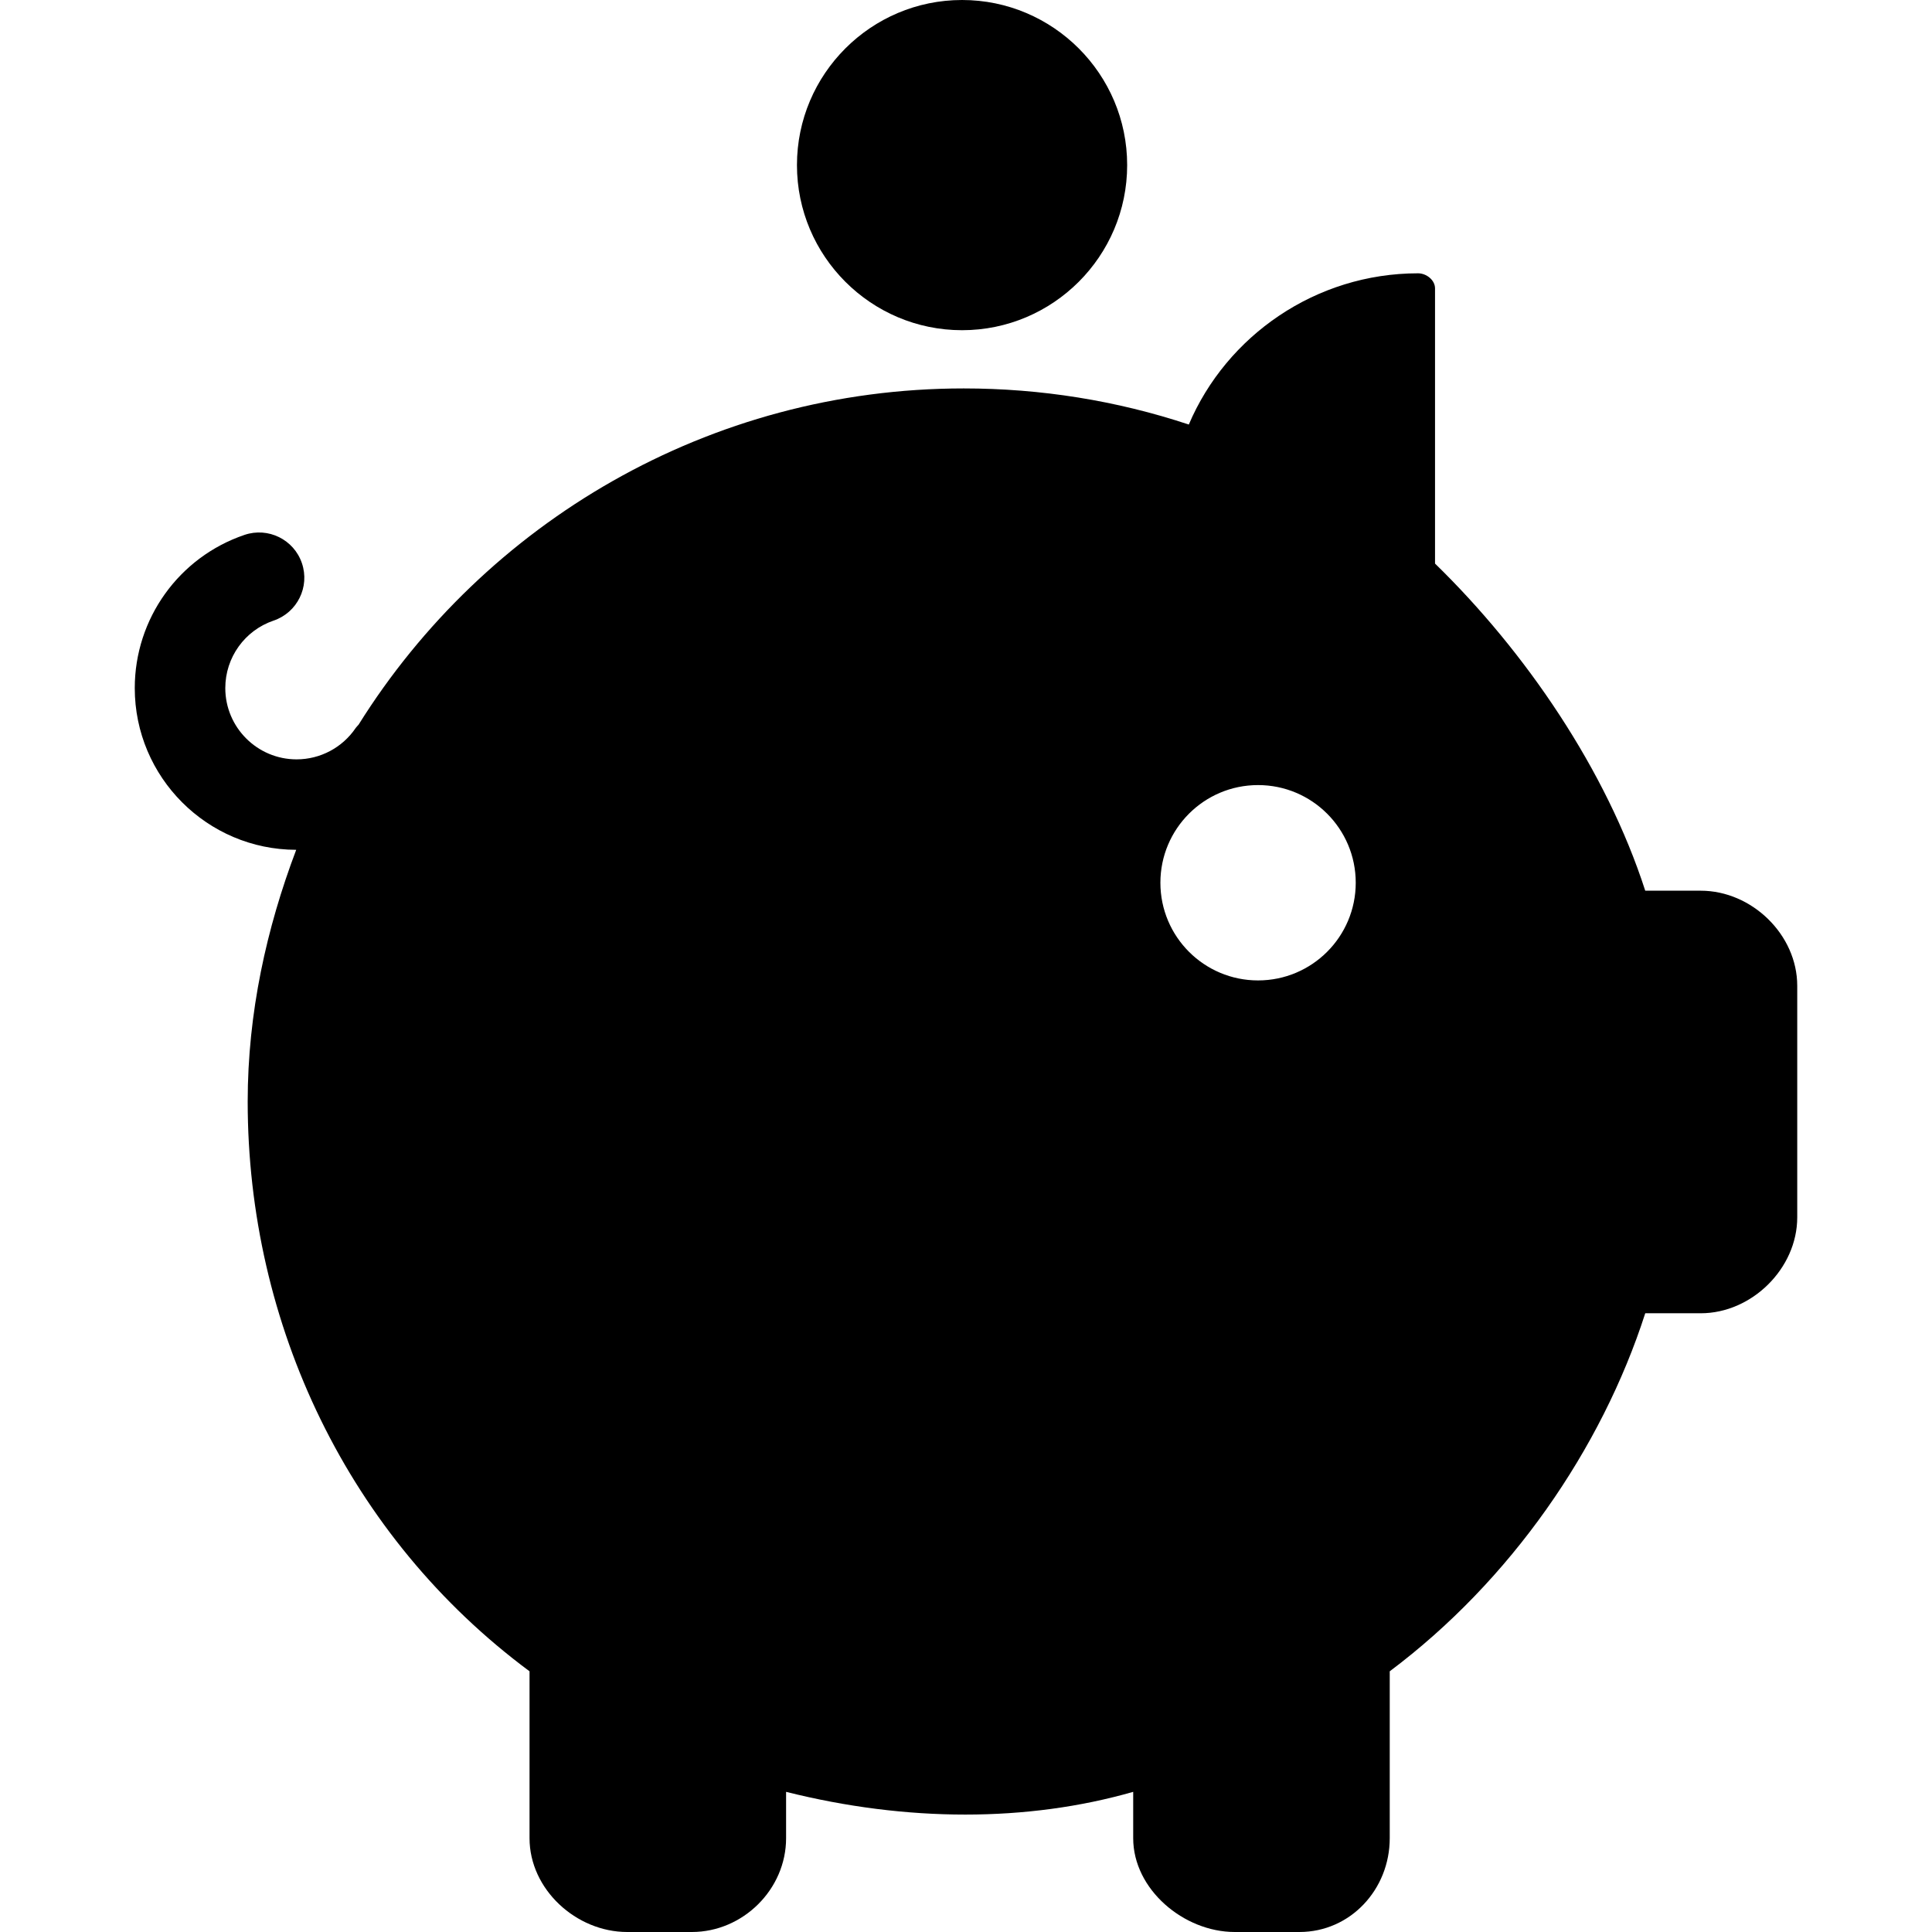 <?xml version="1.0" encoding="iso-8859-1"?>
<!-- Uploaded to: SVG Repo, www.svgrepo.com, Generator: SVG Repo Mixer Tools -->
<svg fill="#000000" height="800px" width="800px" version="1.1" id="Layer_1" xmlns="http://www.w3.org/2000/svg" xmlns:xlink="http://www.w3.org/1999/xlink" 
	 viewBox="0 0 512.076 512.076" xml:space="preserve">
<g>
	<g>
		<path d="M254.994,0c-24.132,0-43.76,19.632-43.76,43.76c0,24.132,19.628,43.76,43.76,43.76c24.132,0,43.76-19.628,43.76-43.76
			C298.758,19.636,279.126,0,254.994,0z"/>
	</g>
</g>
<g>
	<g>
		<path d="M450.77,236.08h-14.7c-10.328-32-31.716-63.328-55.716-86.704v-72.94c0-2.208-2.28-3.996-4.492-3.996
			c-27.148,0-50.76,16.548-60.768,40.084c-19.136-6.352-39.26-9.572-59.64-9.572c-67.568,0-127,35.664-160.42,89.132
			c-0.236,0.288-0.528,0.536-0.74,0.844c-3.532,5.224-9.4,8.34-15.688,8.34c-10.416,0-18.892-8.472-18.892-18.888
			c0-8.1,5.144-15.288,12.804-17.892c6.276-2.132,9.636-8.94,7.504-15.212c-2.124-6.272-8.936-9.632-15.216-7.504
			c-17.396,5.908-29.088,22.224-29.088,40.604c0,23.616,19.192,42.828,42.792,42.868C70.646,246,65.65,268.48,65.65,291.964
			c0,59.1,26.704,115.4,74.704,151.012v44.244c0,13.544,12.344,24.856,25.884,24.856h17.14c13.536,0,24.976-11.312,24.976-24.856
			v-12.292c32,8.032,64,8.032,92,0v12.292c0,13.544,13.388,24.856,26.924,24.856h17.128c13.54,0,23.944-11.312,23.944-24.856
			v-44.244c32.004-23.98,56.132-58.896,67.724-94.896h14.7c13.54,0,25.584-11.88,25.584-25.42v-61.384
			C476.354,247.736,464.31,236.08,450.77,236.08z M333.446,259.86c-14.296,0-25.884-11.592-25.884-25.892
			c0-14.292,11.584-25.884,25.884-25.884c14.3,0,25.892,11.588,25.892,25.884C359.338,248.268,347.746,259.86,333.446,259.86z"/>
	</g>
</g>
</svg>